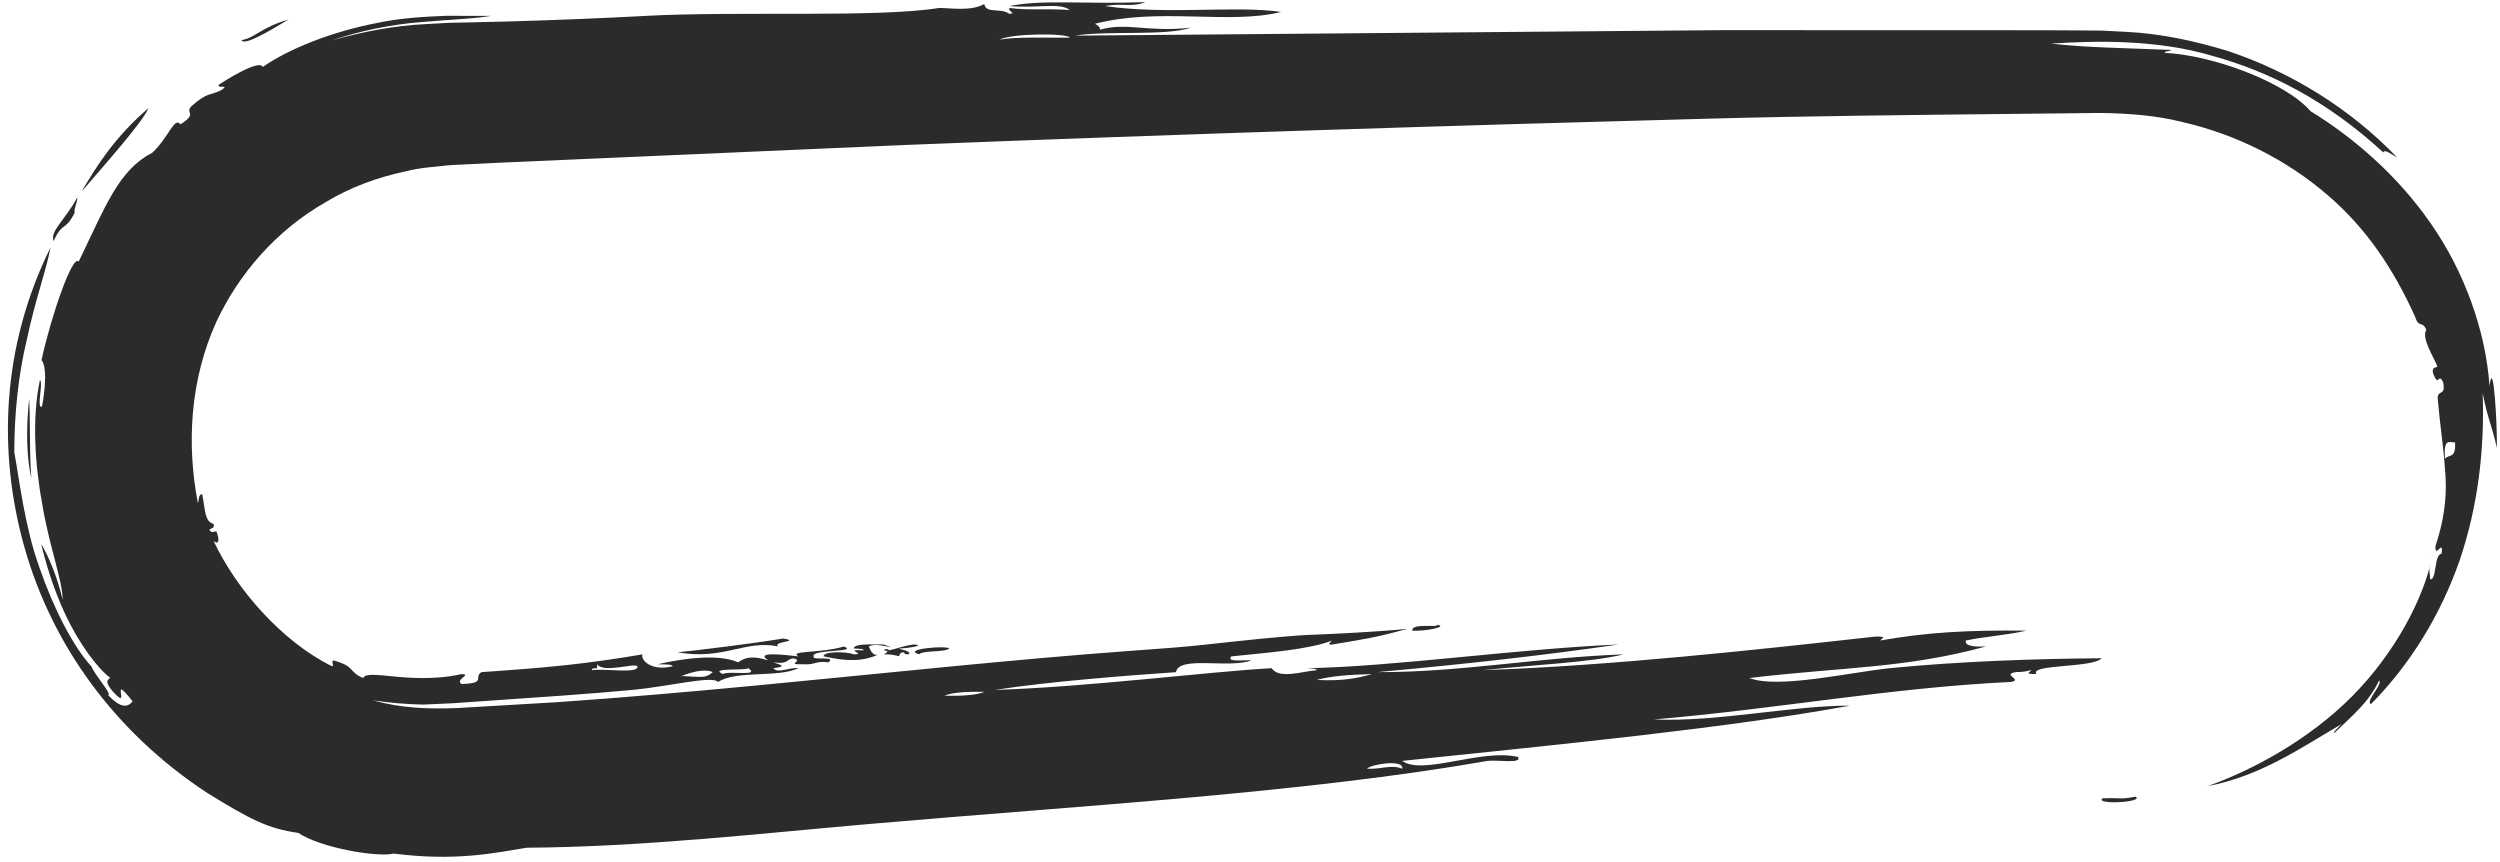 <?xml version="1.0" encoding="UTF-8" standalone="no"?><svg xmlns="http://www.w3.org/2000/svg" xmlns:xlink="http://www.w3.org/1999/xlink" fill="#000000" height="17.1" preserveAspectRatio="xMidYMid meet" version="1" viewBox="24.7 41.1 49.6 17.1" width="49.6" zoomAndPan="magnify"><g><g clip-rule="evenodd" fill="#2b2b2a" fill-rule="evenodd" id="change1_1"><path d="M29.493,41.895c0.25-0.035,0.411-0.263,0.926-0.405 C30.309,41.55,29.536,42.049,29.493,41.895z"/><path d="M26.233,45.017c0.015,0.069-0.079,0.243-0.05,0.301 c-0.194,0.383-0.24,0.17-0.42,0.565C25.687,45.681,25.999,45.458,26.233,45.017z"/><path d="M25.278,49.011c0.026,0.397-0.001,0.954,0.044,1.582 C25.228,50.188,25.213,49.619,25.278,49.011z"/><path d="M66.413,56.939c0.41-0.016,0.316,0.029,0.659-0.033 C67.245,57.02,66.253,57.07,66.413,56.939z"/><path d="M41.039,54.121c0.002-0.107,0.471-0.093,0.599-0.039 c0.28-0.001-0.238-0.107,0.2-0.078c-0.003-0.038-0.122-0.03-0.2-0.039c0.011-0.1,0.334-0.078,0.599-0.078 c0.403,0.157-0.139-0.066-0.299,0.039c0.005-0.003,0.06,0.22,0.2,0.156C41.821,54.224,41.521,54.229,41.039,54.121z"/><path d="M42.936,54.081c-0.355-0.1,0.521-0.178,0.599-0.117 C43.45,54.048,43.02,53.997,42.936,54.081z"/><path d="M26.848,54.895c0.076-0.028-0.26-0.389-0.333-0.571 c-0.359-0.389-0.754-1.152-1.035-1.971c-0.293-0.822-0.39-1.701-0.496-2.281c-0.002-0.666,0.067-1.494,0.249-2.236 c0.155-0.749,0.395-1.407,0.469-1.826c-0.975,1.975-1.05,4.077-0.511,5.969c0.543,1.904,1.766,3.635,3.625,4.856 c0.859,0.528,1.197,0.704,1.803,0.79c0.436,0.295,1.571,0.49,1.894,0.41c1.229,0.158,2.01-0.014,2.636-0.116 c2.323-0.017,4.601-0.28,6.789-0.47c4.409-0.383,8.624-0.616,12.279-1.253c0.206-0.024,0.694,0.063,0.599-0.078 c-0.736-0.171-1.886,0.374-2.296,0.078c3.217-0.335,6.46-0.652,8.885-1.096c-1.154-0.004-2.633,0.329-3.893,0.274 c2.452-0.207,4.709-0.632,7.088-0.744c0.246-0.046-0.205-0.148,0.1-0.196c0.137,0.002,0.219-0.018,0.3-0.039 c-0.022,0.049-0.156,0.08,0.1,0.078c-0.134-0.2,1.114-0.116,1.298-0.313c-1.32,0.009-2.851,0.063-4.193,0.196 c-0.76,0.075-2.237,0.419-2.795,0.196c1.838-0.22,3.102-0.189,4.692-0.626c-0.261,0.011-0.429-0.014-0.399-0.118 c0.367-0.078,0.85-0.111,1.198-0.196c-1.196-0.012-1.985,0.035-2.895,0.196c0.022-0.049,0.156-0.08-0.1-0.078 c-2.39,0.266-5.26,0.58-7.787,0.666c1.029-0.106,2.148-0.155,2.795-0.313c-1.655,0.056-3.258,0.36-4.891,0.352 c1.817-0.165,3.292-0.332,4.792-0.548c-2.009,0.085-4.475,0.442-6.189,0.47c0.078,0.009,0.197,0.001,0.2,0.039 c-0.324,0.031-0.747,0.179-0.898-0.039c-1.279,0.071-3.677,0.376-5.491,0.431c1.072-0.165,2.585-0.283,3.594-0.352 c0.058-0.337,1.062-0.063,1.498-0.235c-0.177-0.009-0.5,0.04-0.399-0.078c0.736-0.077,1.525-0.133,1.996-0.313 c-0.019,0.017-0.107,0.096,0,0.078c0.556-0.093,0.851-0.13,1.498-0.313c-0.64,0.072-2.292,0.139-1.897,0.117 c-0.663,0.036-1.424,0.123-2.096,0.196c-0.49,0.053-0.868,0.079-1.398,0.117c-2.452,0.178-4.974,0.453-7.557,0.698 c-1.291,0.122-2.598,0.237-3.918,0.328c-0.66,0.039-1.324,0.078-1.99,0.117c-0.603,0.023-1.121-0.001-1.671-0.154 c0.3,0.046,0.64,0.079,1.004,0.085c0.186-0.008,0.378-0.017,0.574-0.026c0.237-0.017,0.478-0.033,0.722-0.05 c0.975-0.067,1.986-0.134,2.851-0.215c0.714-0.067,1.602-0.292,1.697-0.157c0.368-0.239,1.185-0.078,1.597-0.274 c-0.178-0.024-0.414,0.115-0.499,0c0.304-0.039,0.127-0.064,0-0.117c0.314,0.045,0.242-0.061,0.399-0.078 c0.232,0.057-0.195,0.124,0.2,0.117c0.241,0.016,0.217-0.071,0.499-0.039c0.155-0.139-0.339-0.024-0.299-0.117 c-0.062-0.144,0.917-0.081,0.599-0.196c-0.468,0.139-1.104,0.076-0.899,0.196c-0.253-0.029-0.891-0.107-0.599,0.078 c-0.293-0.084-0.429-0.078-0.599,0.039c-0.408-0.178-1.125-0.07-1.597,0.039c0.117,0.006,0.283-0.007,0.3,0.039 c-0.433,0.109-0.645-0.131-0.599-0.235c-1.16,0.194-1.822,0.257-3.195,0.352c-0.167,0.101,0.113,0.222-0.399,0.235 c-0.129-0.097,0.223-0.19,0-0.196c-0.276,0.066-0.657,0.097-1.107,0.067c-0.424-0.029-0.811-0.107-0.839,0.012 c-0.3-0.121-0.144-0.228-0.594-0.351c-0.06,0.046,0.054,0.141-0.056,0.103c-0.948-0.48-1.857-1.484-2.322-2.476 c0.091,0.086,0.136,0.01,0.056-0.189c-0.048,0.004-0.1,0.05-0.138-0.035c0.039-0.026,0.11-0.023,0.084-0.11 c-0.182-0.054-0.16-0.255-0.225-0.588c-0.077-0.01-0.066,0.121-0.086,0.18c-0.226-1.166-0.16-2.443,0.365-3.601 c0.44-0.943,1.182-1.811,2.165-2.373c0.484-0.293,1.029-0.496,1.599-0.615c0.285-0.075,0.576-0.087,0.877-0.122l0.997-0.049 c2.667-0.116,5.389-0.235,8.111-0.354c5.445-0.215,10.887-0.387,15.866-0.519c2.022-0.054,4.111-0.074,6.198-0.096l1.563-0.017 c0.545,0.008,1.1,0.046,1.631,0.18c1.068,0.246,2.07,0.749,2.885,1.453c0.757,0.649,1.299,1.452,1.732,2.411 c0.074,0.235,0.146,0.069,0.221,0.26c-0.099,0.167,0.145,0.529,0.222,0.729c-0.041,0.027-0.113,0.008-0.088,0.131 c0.124,0.313,0.098-0.038,0.2,0.179c0.063,0.296-0.128,0.127-0.105,0.347c0.048,0.546,0.113,0.932,0.141,1.358 c0.04,0.423,0.027,0.896-0.187,1.542c-0.018,0.277,0.164-0.161,0.122,0.152c-0.156,0.023-0.092,0.522-0.227,0.512 c-0.02-0.296-0.035-0.094,0.041-0.455c-0.168,0.832-0.739,1.917-1.594,2.779c-0.859,0.861-1.966,1.459-2.864,1.778 c1.048-0.198,1.848-0.758,2.658-1.231c-0.061,0.067-0.168,0.154-0.148,0.182c0.419-0.403,0.692-0.625,0.894-1.049 c0.078,0.082-0.276,0.407-0.164,0.472c0.788-0.794,1.39-1.787,1.762-2.854c0.363-1.073,0.497-2.202,0.456-3.315 c0.101,0.509,0.196,0.682,0.281,1.085c0.012-0.427-0.068-1.846-0.145-1.229c-0.074-1.083-0.493-2.265-1.169-3.229 c-0.672-0.971-1.561-1.722-2.381-2.222c-0.5-0.581-1.96-1.118-2.897-1.158c0.006-0.039,0.109-0.03,0.138-0.058 c-0.372-0.014-0.789-0.029-1.24-0.046c-0.416-0.016-0.753-0.036-1.149-0.08c0.872-0.058,2.093-0.086,3.2,0.243 c1.117,0.31,2.255,0.871,3.392,1.917c0.023-0.081,0.185,0.059,0.27,0.095c-0.914-0.949-2.076-1.682-3.36-2.11 c-0.646-0.196-1.316-0.343-1.995-0.377l-0.508-0.026l-0.389-0.003L65.221,41.7c-2.085,0-4.198-0.001-6.326-0.002 c-4.257,0.036-8.577,0.073-12.87,0.109c0.634-0.104,1.824,0.011,2.296-0.157c-0.866,0.094-1.259-0.113-1.797,0.039 c0.005-0.054-0.047-0.086-0.1-0.117c1.284-0.331,2.662,0.023,3.693-0.235c-0.887-0.132-2.275,0.061-3.494-0.117 c0.347-0.065,0.529,0.033,0.799-0.078c-1.231,0.046-2.007-0.058-2.695,0.078c0.559,0.05,0.994-0.075,1.198,0.078 c-0.51-0.032-0.787,0.013-1.198-0.039c-0.04,0.067,0.148,0.1,0,0.117c-0.177-0.131-0.461,0.006-0.499-0.196 c-0.264,0.151-0.687,0.076-0.899,0.078c-1.205,0.198-4.02,0.06-5.79,0.156c-0.922,0.05-1.877,0.088-2.835,0.114l-0.719,0.017 l-0.359,0.007l-0.471,0.026c-0.636,0.03-1.266,0.153-1.868,0.322c0.536-0.183,1.164-0.314,1.773-0.362 c0.68-0.059,1.001-0.06,1.385-0.123c-0.255,0-0.56-0.001-0.888-0.001c-0.439,0.017-0.909,0.043-1.367,0.14 c-0.917,0.175-1.776,0.523-2.276,0.875c-0.05-0.129-0.505,0.111-0.879,0.356c-0.008,0.084,0.224-0.02,0.063,0.099 c-0.225,0.118-0.269,0.032-0.594,0.317c-0.154,0.153,0.138,0.133-0.222,0.366c-0.128-0.155-0.227,0.25-0.558,0.561 c-0.67,0.349-0.918,1.038-1.463,2.163c-0.116-0.16-0.543,1.059-0.738,1.956c0.048,0.032,0.131,0.279,0.009,0.922 c-0.116,0.044,0.033-0.481-0.04-0.529c-0.162,0.758-0.099,1.703,0.054,2.508c0.139,0.813,0.396,1.478,0.397,1.85 c-0.104-0.444-0.276-0.856-0.425-1.105c0.066,0.289,0.229,0.876,0.491,1.425c0.262,0.55,0.625,1.042,0.876,1.23 c-0.044,0.044-0.123,0.063,0.058,0.276c0.385,0.425-0.1-0.429,0.388,0.191C27.232,55.14,27.089,55.149,26.848,54.895z M39.042,54.473c-0.299-0.133,0.47-0.061,0.499-0.118C39.8,54.529,39.18,54.401,39.042,54.473z M52.519,56.352 c-0.222-0.091-0.389,0.013-0.699,0C51.9,56.261,52.567,56.158,52.519,56.352z M45.925,41.847 c-0.488,0.005-1.052-0.021-1.397,0.039C44.795,41.756,45.893,41.758,45.925,41.847z M73.408,49.877 c0.022,0.338-0.132,0.229-0.2,0.327C73.178,49.781,73.296,49.881,73.408,49.877z M43.435,54.904 c0.159-0.068,0.449-0.085,0.798-0.078C44.073,54.893,43.784,54.91,43.435,54.904z M50.822,54.59 c0.27-0.077,0.663-0.105,1.098-0.117C51.652,54.55,51.36,54.618,50.822,54.59z M38.243,54.512 c-0.196,0.079,0.335-0.194,0.599-0.078C38.698,54.562,38.619,54.532,38.243,54.512z M36.447,54.395 c-0.019-0.033,0.039-0.037,0.1-0.039v-0.078c0.124,0.184,0.723-0.028,0.799,0.039C37.384,54.475,36.723,54.36,36.447,54.395z"/><path d="M42.337,54.003c0.176-0.035,0.292-0.094,0.499-0.117 c0.251,0.017-0.166,0.084-0.299,0.078c0.065,0.04,0.229,0.04,0.199,0.117c-0.085,0.007-0.094-0.015-0.1-0.039 c-0.097,0.001-0.078,0.048-0.1,0.078c-0.081-0.021-0.163-0.041-0.3-0.039c0.062-0.035,0.121-0.07,0-0.078 C42.256,53.959,42.337,53.981,42.337,54.003z"/><path d="M40.24,53.768c0.365,0.061-0.232,0.059-0.1,0.157 c-0.656-0.136-1.085,0.279-1.997,0.117C38.6,53.994,39.606,53.872,40.24,53.768z"/><path d="M52.719,53.612c-0.014-0.16,0.505-0.05,0.499-0.117 C53.441,53.534,52.972,53.629,52.719,53.612z"/><path d="M27.645,43.245c-0.105,0.269-0.89,1.147-1.328,1.658 C26.632,44.367,26.985,43.814,27.645,43.245z"/></g></g></svg>